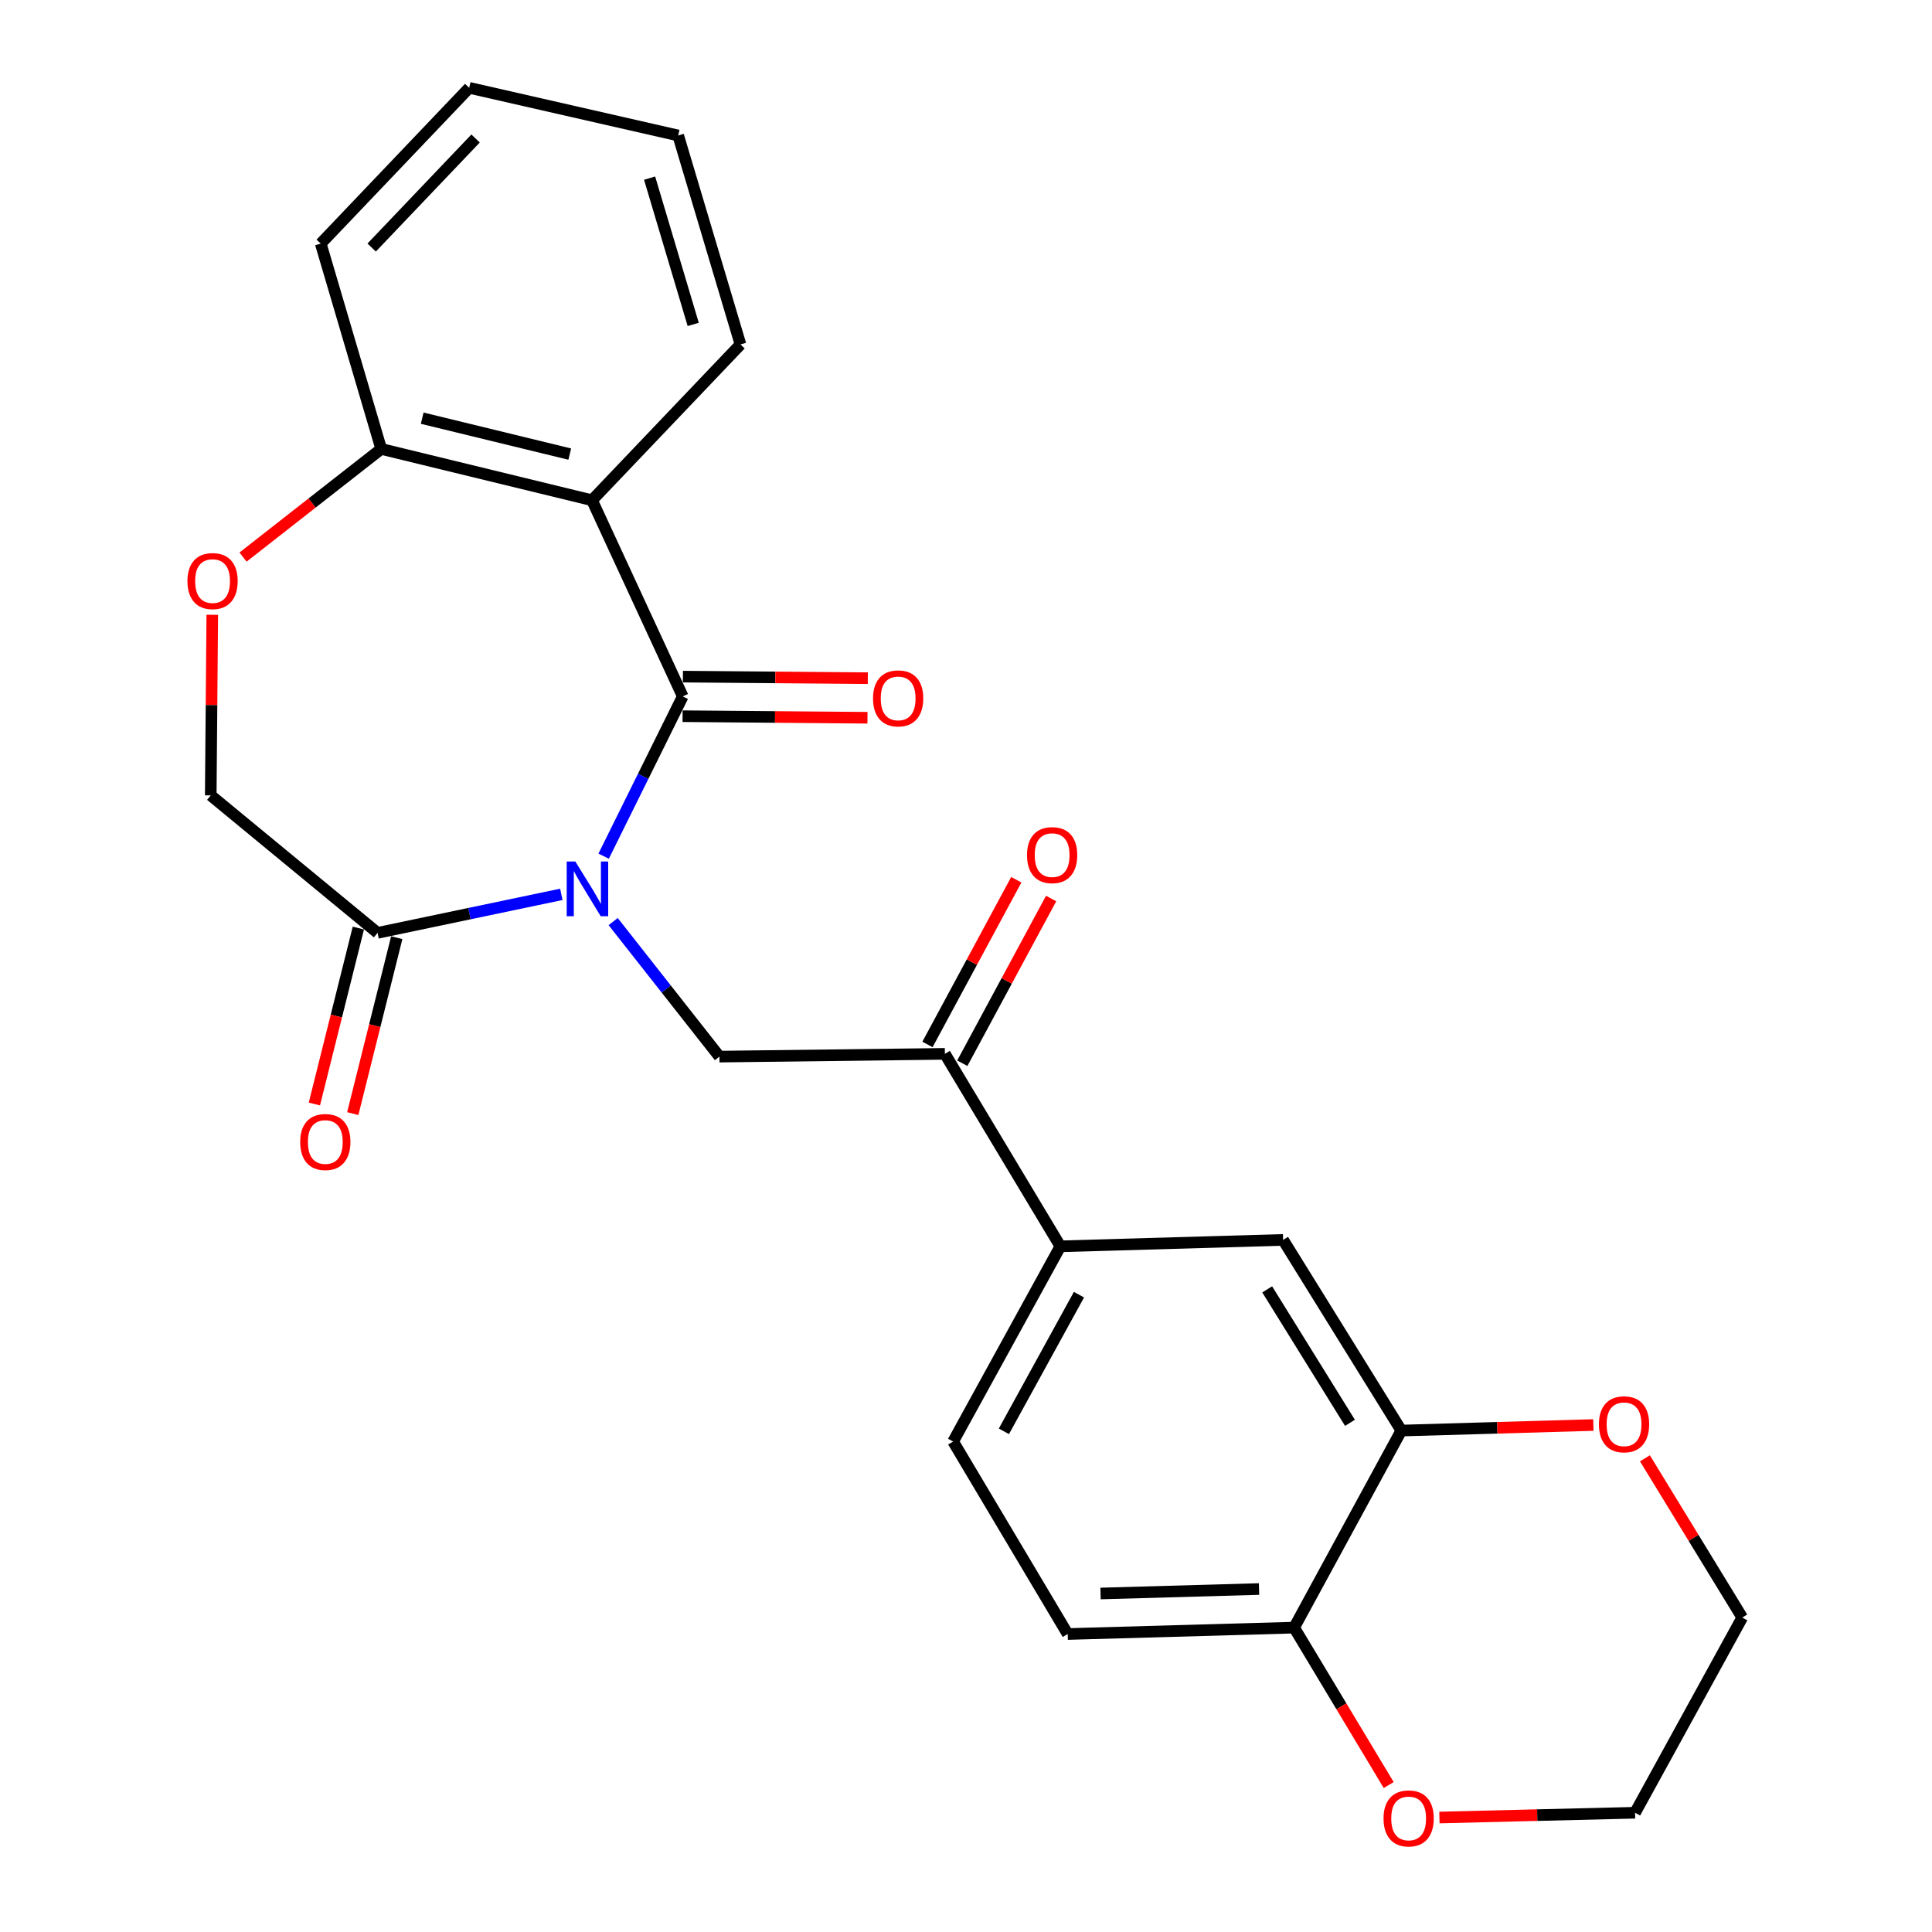 <?xml version='1.0' encoding='iso-8859-1'?>
<svg version='1.1' baseProfile='full'
              xmlns='http://www.w3.org/2000/svg'
                      xmlns:rdkit='http://www.rdkit.org/xml'
                      xmlns:xlink='http://www.w3.org/1999/xlink'
                  xml:space='preserve'
width='1000px' height='1000px' viewBox='0 0 1000 1000'>
<!-- END OF HEADER -->
<rect style='opacity:1.0;fill:#FFFFFF;stroke:none' width='1000' height='1000' x='0' y='0'> </rect>
<path class='bond-0' d='M 312.447,443.147 L 332.919,401.802' style='fill:none;fill-rule:evenodd;stroke:#0000FF;stroke-width:6px;stroke-linecap:butt;stroke-linejoin:miter;stroke-opacity:1' />
<path class='bond-0' d='M 332.919,401.802 L 353.391,360.457' style='fill:none;fill-rule:evenodd;stroke:#000000;stroke-width:6px;stroke-linecap:butt;stroke-linejoin:miter;stroke-opacity:1' />
<path class='bond-2' d='M 290.545,462.919 L 242.981,472.888' style='fill:none;fill-rule:evenodd;stroke:#0000FF;stroke-width:6px;stroke-linecap:butt;stroke-linejoin:miter;stroke-opacity:1' />
<path class='bond-2' d='M 242.981,472.888 L 195.418,482.857' style='fill:none;fill-rule:evenodd;stroke:#000000;stroke-width:6px;stroke-linecap:butt;stroke-linejoin:miter;stroke-opacity:1' />
<path class='bond-3' d='M 317.375,477.008 L 344.874,511.955' style='fill:none;fill-rule:evenodd;stroke:#0000FF;stroke-width:6px;stroke-linecap:butt;stroke-linejoin:miter;stroke-opacity:1' />
<path class='bond-3' d='M 344.874,511.955 L 372.372,546.902' style='fill:none;fill-rule:evenodd;stroke:#000000;stroke-width:6px;stroke-linecap:butt;stroke-linejoin:miter;stroke-opacity:1' />
<path class='bond-1' d='M 353.391,360.457 L 306.427,258.927' style='fill:none;fill-rule:evenodd;stroke:#000000;stroke-width:6px;stroke-linecap:butt;stroke-linejoin:miter;stroke-opacity:1' />
<path class='bond-10' d='M 353.304,370.698 L 401.154,371.104' style='fill:none;fill-rule:evenodd;stroke:#000000;stroke-width:6px;stroke-linecap:butt;stroke-linejoin:miter;stroke-opacity:1' />
<path class='bond-10' d='M 401.154,371.104 L 449.004,371.509' style='fill:none;fill-rule:evenodd;stroke:#FF0000;stroke-width:6px;stroke-linecap:butt;stroke-linejoin:miter;stroke-opacity:1' />
<path class='bond-10' d='M 353.478,350.215 L 401.328,350.621' style='fill:none;fill-rule:evenodd;stroke:#000000;stroke-width:6px;stroke-linecap:butt;stroke-linejoin:miter;stroke-opacity:1' />
<path class='bond-10' d='M 401.328,350.621 L 449.178,351.026' style='fill:none;fill-rule:evenodd;stroke:#FF0000;stroke-width:6px;stroke-linecap:butt;stroke-linejoin:miter;stroke-opacity:1' />
<path class='bond-8' d='M 306.427,258.927 L 197.318,232.367' style='fill:none;fill-rule:evenodd;stroke:#000000;stroke-width:6px;stroke-linecap:butt;stroke-linejoin:miter;stroke-opacity:1' />
<path class='bond-8' d='M 294.905,235.041 L 218.529,216.448' style='fill:none;fill-rule:evenodd;stroke:#000000;stroke-width:6px;stroke-linecap:butt;stroke-linejoin:miter;stroke-opacity:1' />
<path class='bond-19' d='M 306.427,258.927 L 383.274,178.29' style='fill:none;fill-rule:evenodd;stroke:#000000;stroke-width:6px;stroke-linecap:butt;stroke-linejoin:miter;stroke-opacity:1' />
<path class='bond-12' d='M 195.418,482.857 L 109.08,411.688' style='fill:none;fill-rule:evenodd;stroke:#000000;stroke-width:6px;stroke-linecap:butt;stroke-linejoin:miter;stroke-opacity:1' />
<path class='bond-14' d='M 185.482,480.373 L 174.101,525.902' style='fill:none;fill-rule:evenodd;stroke:#000000;stroke-width:6px;stroke-linecap:butt;stroke-linejoin:miter;stroke-opacity:1' />
<path class='bond-14' d='M 174.101,525.902 L 162.72,571.43' style='fill:none;fill-rule:evenodd;stroke:#FF0000;stroke-width:6px;stroke-linecap:butt;stroke-linejoin:miter;stroke-opacity:1' />
<path class='bond-14' d='M 205.354,485.341 L 193.973,530.869' style='fill:none;fill-rule:evenodd;stroke:#000000;stroke-width:6px;stroke-linecap:butt;stroke-linejoin:miter;stroke-opacity:1' />
<path class='bond-14' d='M 193.973,530.869 L 182.592,576.398' style='fill:none;fill-rule:evenodd;stroke:#FF0000;stroke-width:6px;stroke-linecap:butt;stroke-linejoin:miter;stroke-opacity:1' />
<path class='bond-4' d='M 372.372,546.902 L 489.072,545.468' style='fill:none;fill-rule:evenodd;stroke:#000000;stroke-width:6px;stroke-linecap:butt;stroke-linejoin:miter;stroke-opacity:1' />
<path class='bond-6' d='M 489.072,545.468 L 548.849,645.098' style='fill:none;fill-rule:evenodd;stroke:#000000;stroke-width:6px;stroke-linecap:butt;stroke-linejoin:miter;stroke-opacity:1' />
<path class='bond-16' d='M 498.086,550.329 L 521.073,507.701' style='fill:none;fill-rule:evenodd;stroke:#000000;stroke-width:6px;stroke-linecap:butt;stroke-linejoin:miter;stroke-opacity:1' />
<path class='bond-16' d='M 521.073,507.701 L 544.061,465.072' style='fill:none;fill-rule:evenodd;stroke:#FF0000;stroke-width:6px;stroke-linecap:butt;stroke-linejoin:miter;stroke-opacity:1' />
<path class='bond-16' d='M 480.057,540.607 L 503.044,497.979' style='fill:none;fill-rule:evenodd;stroke:#000000;stroke-width:6px;stroke-linecap:butt;stroke-linejoin:miter;stroke-opacity:1' />
<path class='bond-16' d='M 503.044,497.979 L 526.031,455.35' style='fill:none;fill-rule:evenodd;stroke:#FF0000;stroke-width:6px;stroke-linecap:butt;stroke-linejoin:miter;stroke-opacity:1' />
<path class='bond-5' d='M 109.875,318.214 L 109.477,364.951' style='fill:none;fill-rule:evenodd;stroke:#FF0000;stroke-width:6px;stroke-linecap:butt;stroke-linejoin:miter;stroke-opacity:1' />
<path class='bond-5' d='M 109.477,364.951 L 109.08,411.688' style='fill:none;fill-rule:evenodd;stroke:#000000;stroke-width:6px;stroke-linecap:butt;stroke-linejoin:miter;stroke-opacity:1' />
<path class='bond-25' d='M 125.795,288.337 L 161.557,260.352' style='fill:none;fill-rule:evenodd;stroke:#FF0000;stroke-width:6px;stroke-linecap:butt;stroke-linejoin:miter;stroke-opacity:1' />
<path class='bond-25' d='M 161.557,260.352 L 197.318,232.367' style='fill:none;fill-rule:evenodd;stroke:#000000;stroke-width:6px;stroke-linecap:butt;stroke-linejoin:miter;stroke-opacity:1' />
<path class='bond-9' d='M 548.849,645.098 L 664.126,641.775' style='fill:none;fill-rule:evenodd;stroke:#000000;stroke-width:6px;stroke-linecap:butt;stroke-linejoin:miter;stroke-opacity:1' />
<path class='bond-17' d='M 548.849,645.098 L 493.339,746.139' style='fill:none;fill-rule:evenodd;stroke:#000000;stroke-width:6px;stroke-linecap:butt;stroke-linejoin:miter;stroke-opacity:1' />
<path class='bond-17' d='M 558.475,670.117 L 519.618,740.845' style='fill:none;fill-rule:evenodd;stroke:#000000;stroke-width:6px;stroke-linecap:butt;stroke-linejoin:miter;stroke-opacity:1' />
<path class='bond-7' d='M 725.326,740.46 L 664.126,641.775' style='fill:none;fill-rule:evenodd;stroke:#000000;stroke-width:6px;stroke-linecap:butt;stroke-linejoin:miter;stroke-opacity:1' />
<path class='bond-7' d='M 698.738,736.453 L 655.898,667.373' style='fill:none;fill-rule:evenodd;stroke:#000000;stroke-width:6px;stroke-linecap:butt;stroke-linejoin:miter;stroke-opacity:1' />
<path class='bond-13' d='M 725.326,740.46 L 775.023,739.023' style='fill:none;fill-rule:evenodd;stroke:#000000;stroke-width:6px;stroke-linecap:butt;stroke-linejoin:miter;stroke-opacity:1' />
<path class='bond-13' d='M 775.023,739.023 L 824.72,737.585' style='fill:none;fill-rule:evenodd;stroke:#FF0000;stroke-width:6px;stroke-linecap:butt;stroke-linejoin:miter;stroke-opacity:1' />
<path class='bond-27' d='M 725.326,740.46 L 669.838,842.457' style='fill:none;fill-rule:evenodd;stroke:#000000;stroke-width:6px;stroke-linecap:butt;stroke-linejoin:miter;stroke-opacity:1' />
<path class='bond-22' d='M 197.318,232.367 L 166.012,126.091' style='fill:none;fill-rule:evenodd;stroke:#000000;stroke-width:6px;stroke-linecap:butt;stroke-linejoin:miter;stroke-opacity:1' />
<path class='bond-11' d='M 669.838,842.457 L 552.639,845.768' style='fill:none;fill-rule:evenodd;stroke:#000000;stroke-width:6px;stroke-linecap:butt;stroke-linejoin:miter;stroke-opacity:1' />
<path class='bond-11' d='M 651.68,822.478 L 569.64,824.796' style='fill:none;fill-rule:evenodd;stroke:#000000;stroke-width:6px;stroke-linecap:butt;stroke-linejoin:miter;stroke-opacity:1' />
<path class='bond-15' d='M 669.838,842.457 L 694.311,883.194' style='fill:none;fill-rule:evenodd;stroke:#000000;stroke-width:6px;stroke-linecap:butt;stroke-linejoin:miter;stroke-opacity:1' />
<path class='bond-15' d='M 694.311,883.194 L 718.784,923.932' style='fill:none;fill-rule:evenodd;stroke:#FF0000;stroke-width:6px;stroke-linecap:butt;stroke-linejoin:miter;stroke-opacity:1' />
<path class='bond-20' d='M 851.417,754.819 L 876.604,796.026' style='fill:none;fill-rule:evenodd;stroke:#FF0000;stroke-width:6px;stroke-linecap:butt;stroke-linejoin:miter;stroke-opacity:1' />
<path class='bond-20' d='M 876.604,796.026 L 901.791,837.233' style='fill:none;fill-rule:evenodd;stroke:#000000;stroke-width:6px;stroke-linecap:butt;stroke-linejoin:miter;stroke-opacity:1' />
<path class='bond-21' d='M 745.046,940.742 L 795.675,939.508' style='fill:none;fill-rule:evenodd;stroke:#FF0000;stroke-width:6px;stroke-linecap:butt;stroke-linejoin:miter;stroke-opacity:1' />
<path class='bond-21' d='M 795.675,939.508 L 846.304,938.274' style='fill:none;fill-rule:evenodd;stroke:#000000;stroke-width:6px;stroke-linecap:butt;stroke-linejoin:miter;stroke-opacity:1' />
<path class='bond-18' d='M 493.339,746.139 L 552.639,845.768' style='fill:none;fill-rule:evenodd;stroke:#000000;stroke-width:6px;stroke-linecap:butt;stroke-linejoin:miter;stroke-opacity:1' />
<path class='bond-23' d='M 383.274,178.29 L 351.024,70.126' style='fill:none;fill-rule:evenodd;stroke:#000000;stroke-width:6px;stroke-linecap:butt;stroke-linejoin:miter;stroke-opacity:1' />
<path class='bond-23' d='M 358.807,167.918 L 336.232,92.203' style='fill:none;fill-rule:evenodd;stroke:#000000;stroke-width:6px;stroke-linecap:butt;stroke-linejoin:miter;stroke-opacity:1' />
<path class='bond-28' d='M 901.791,837.233 L 846.304,938.274' style='fill:none;fill-rule:evenodd;stroke:#000000;stroke-width:6px;stroke-linecap:butt;stroke-linejoin:miter;stroke-opacity:1' />
<path class='bond-26' d='M 166.012,126.091 L 242.86,45.455' style='fill:none;fill-rule:evenodd;stroke:#000000;stroke-width:6px;stroke-linecap:butt;stroke-linejoin:miter;stroke-opacity:1' />
<path class='bond-26' d='M 192.368,128.127 L 246.161,71.681' style='fill:none;fill-rule:evenodd;stroke:#000000;stroke-width:6px;stroke-linecap:butt;stroke-linejoin:miter;stroke-opacity:1' />
<path class='bond-24' d='M 351.024,70.126 L 242.86,45.455' style='fill:none;fill-rule:evenodd;stroke:#000000;stroke-width:6px;stroke-linecap:butt;stroke-linejoin:miter;stroke-opacity:1' />
<path  class='atom-0' d='M 297.8 445.926
L 307.08 460.926
Q 308 462.406, 309.48 465.086
Q 310.96 467.766, 311.04 467.926
L 311.04 445.926
L 314.8 445.926
L 314.8 474.246
L 310.92 474.246
L 300.96 457.846
Q 299.8 455.926, 298.56 453.726
Q 297.36 451.526, 297 450.846
L 297 474.246
L 293.32 474.246
L 293.32 445.926
L 297.8 445.926
' fill='#0000FF'/>
<path  class='atom-6' d='M 97.024 300.759
Q 97.024 293.959, 100.384 290.159
Q 103.744 286.359, 110.024 286.359
Q 116.304 286.359, 119.664 290.159
Q 123.024 293.959, 123.024 300.759
Q 123.024 307.639, 119.624 311.559
Q 116.224 315.439, 110.024 315.439
Q 103.784 315.439, 100.384 311.559
Q 97.024 307.679, 97.024 300.759
M 110.024 312.239
Q 114.344 312.239, 116.664 309.359
Q 119.024 306.439, 119.024 300.759
Q 119.024 295.199, 116.664 292.399
Q 114.344 289.559, 110.024 289.559
Q 105.704 289.559, 103.344 292.359
Q 101.024 295.159, 101.024 300.759
Q 101.024 306.479, 103.344 309.359
Q 105.704 312.239, 110.024 312.239
' fill='#FF0000'/>
<path  class='atom-11' d='M 451.878 361.481
Q 451.878 354.681, 455.238 350.881
Q 458.598 347.081, 464.878 347.081
Q 471.158 347.081, 474.518 350.881
Q 477.878 354.681, 477.878 361.481
Q 477.878 368.361, 474.478 372.281
Q 471.078 376.161, 464.878 376.161
Q 458.638 376.161, 455.238 372.281
Q 451.878 368.401, 451.878 361.481
M 464.878 372.961
Q 469.198 372.961, 471.518 370.081
Q 473.878 367.161, 473.878 361.481
Q 473.878 355.921, 471.518 353.121
Q 469.198 350.281, 464.878 350.281
Q 460.558 350.281, 458.198 353.081
Q 455.878 355.881, 455.878 361.481
Q 455.878 367.201, 458.198 370.081
Q 460.558 372.961, 464.878 372.961
' fill='#FF0000'/>
<path  class='atom-14' d='M 827.603 737.206
Q 827.603 730.406, 830.963 726.606
Q 834.323 722.806, 840.603 722.806
Q 846.883 722.806, 850.243 726.606
Q 853.603 730.406, 853.603 737.206
Q 853.603 744.086, 850.203 748.006
Q 846.803 751.886, 840.603 751.886
Q 834.363 751.886, 830.963 748.006
Q 827.603 744.126, 827.603 737.206
M 840.603 748.686
Q 844.923 748.686, 847.243 745.806
Q 849.603 742.886, 849.603 737.206
Q 849.603 731.646, 847.243 728.846
Q 844.923 726.006, 840.603 726.006
Q 836.283 726.006, 833.923 728.806
Q 831.603 731.606, 831.603 737.206
Q 831.603 742.926, 833.923 745.806
Q 836.283 748.686, 840.603 748.686
' fill='#FF0000'/>
<path  class='atom-15' d='M 155.379 591.101
Q 155.379 584.301, 158.739 580.501
Q 162.099 576.701, 168.379 576.701
Q 174.659 576.701, 178.019 580.501
Q 181.379 584.301, 181.379 591.101
Q 181.379 597.981, 177.979 601.901
Q 174.579 605.781, 168.379 605.781
Q 162.139 605.781, 158.739 601.901
Q 155.379 598.021, 155.379 591.101
M 168.379 602.581
Q 172.699 602.581, 175.019 599.701
Q 177.379 596.781, 177.379 591.101
Q 177.379 585.541, 175.019 582.741
Q 172.699 579.901, 168.379 579.901
Q 164.059 579.901, 161.699 582.701
Q 159.379 585.501, 159.379 591.101
Q 159.379 596.821, 161.699 599.701
Q 164.059 602.581, 168.379 602.581
' fill='#FF0000'/>
<path  class='atom-16' d='M 716.115 941.21
Q 716.115 934.41, 719.475 930.61
Q 722.835 926.81, 729.115 926.81
Q 735.395 926.81, 738.755 930.61
Q 742.115 934.41, 742.115 941.21
Q 742.115 948.09, 738.715 952.01
Q 735.315 955.89, 729.115 955.89
Q 722.875 955.89, 719.475 952.01
Q 716.115 948.13, 716.115 941.21
M 729.115 952.69
Q 733.435 952.69, 735.755 949.81
Q 738.115 946.89, 738.115 941.21
Q 738.115 935.65, 735.755 932.85
Q 733.435 930.01, 729.115 930.01
Q 724.795 930.01, 722.435 932.81
Q 720.115 935.61, 720.115 941.21
Q 720.115 946.93, 722.435 949.81
Q 724.795 952.69, 729.115 952.69
' fill='#FF0000'/>
<path  class='atom-17' d='M 531.582 442.607
Q 531.582 435.807, 534.942 432.007
Q 538.302 428.207, 544.582 428.207
Q 550.862 428.207, 554.222 432.007
Q 557.582 435.807, 557.582 442.607
Q 557.582 449.487, 554.182 453.407
Q 550.782 457.287, 544.582 457.287
Q 538.342 457.287, 534.942 453.407
Q 531.582 449.527, 531.582 442.607
M 544.582 454.087
Q 548.902 454.087, 551.222 451.207
Q 553.582 448.287, 553.582 442.607
Q 553.582 437.047, 551.222 434.247
Q 548.902 431.407, 544.582 431.407
Q 540.262 431.407, 537.902 434.207
Q 535.582 437.007, 535.582 442.607
Q 535.582 448.327, 537.902 451.207
Q 540.262 454.087, 544.582 454.087
' fill='#FF0000'/>
</svg>
